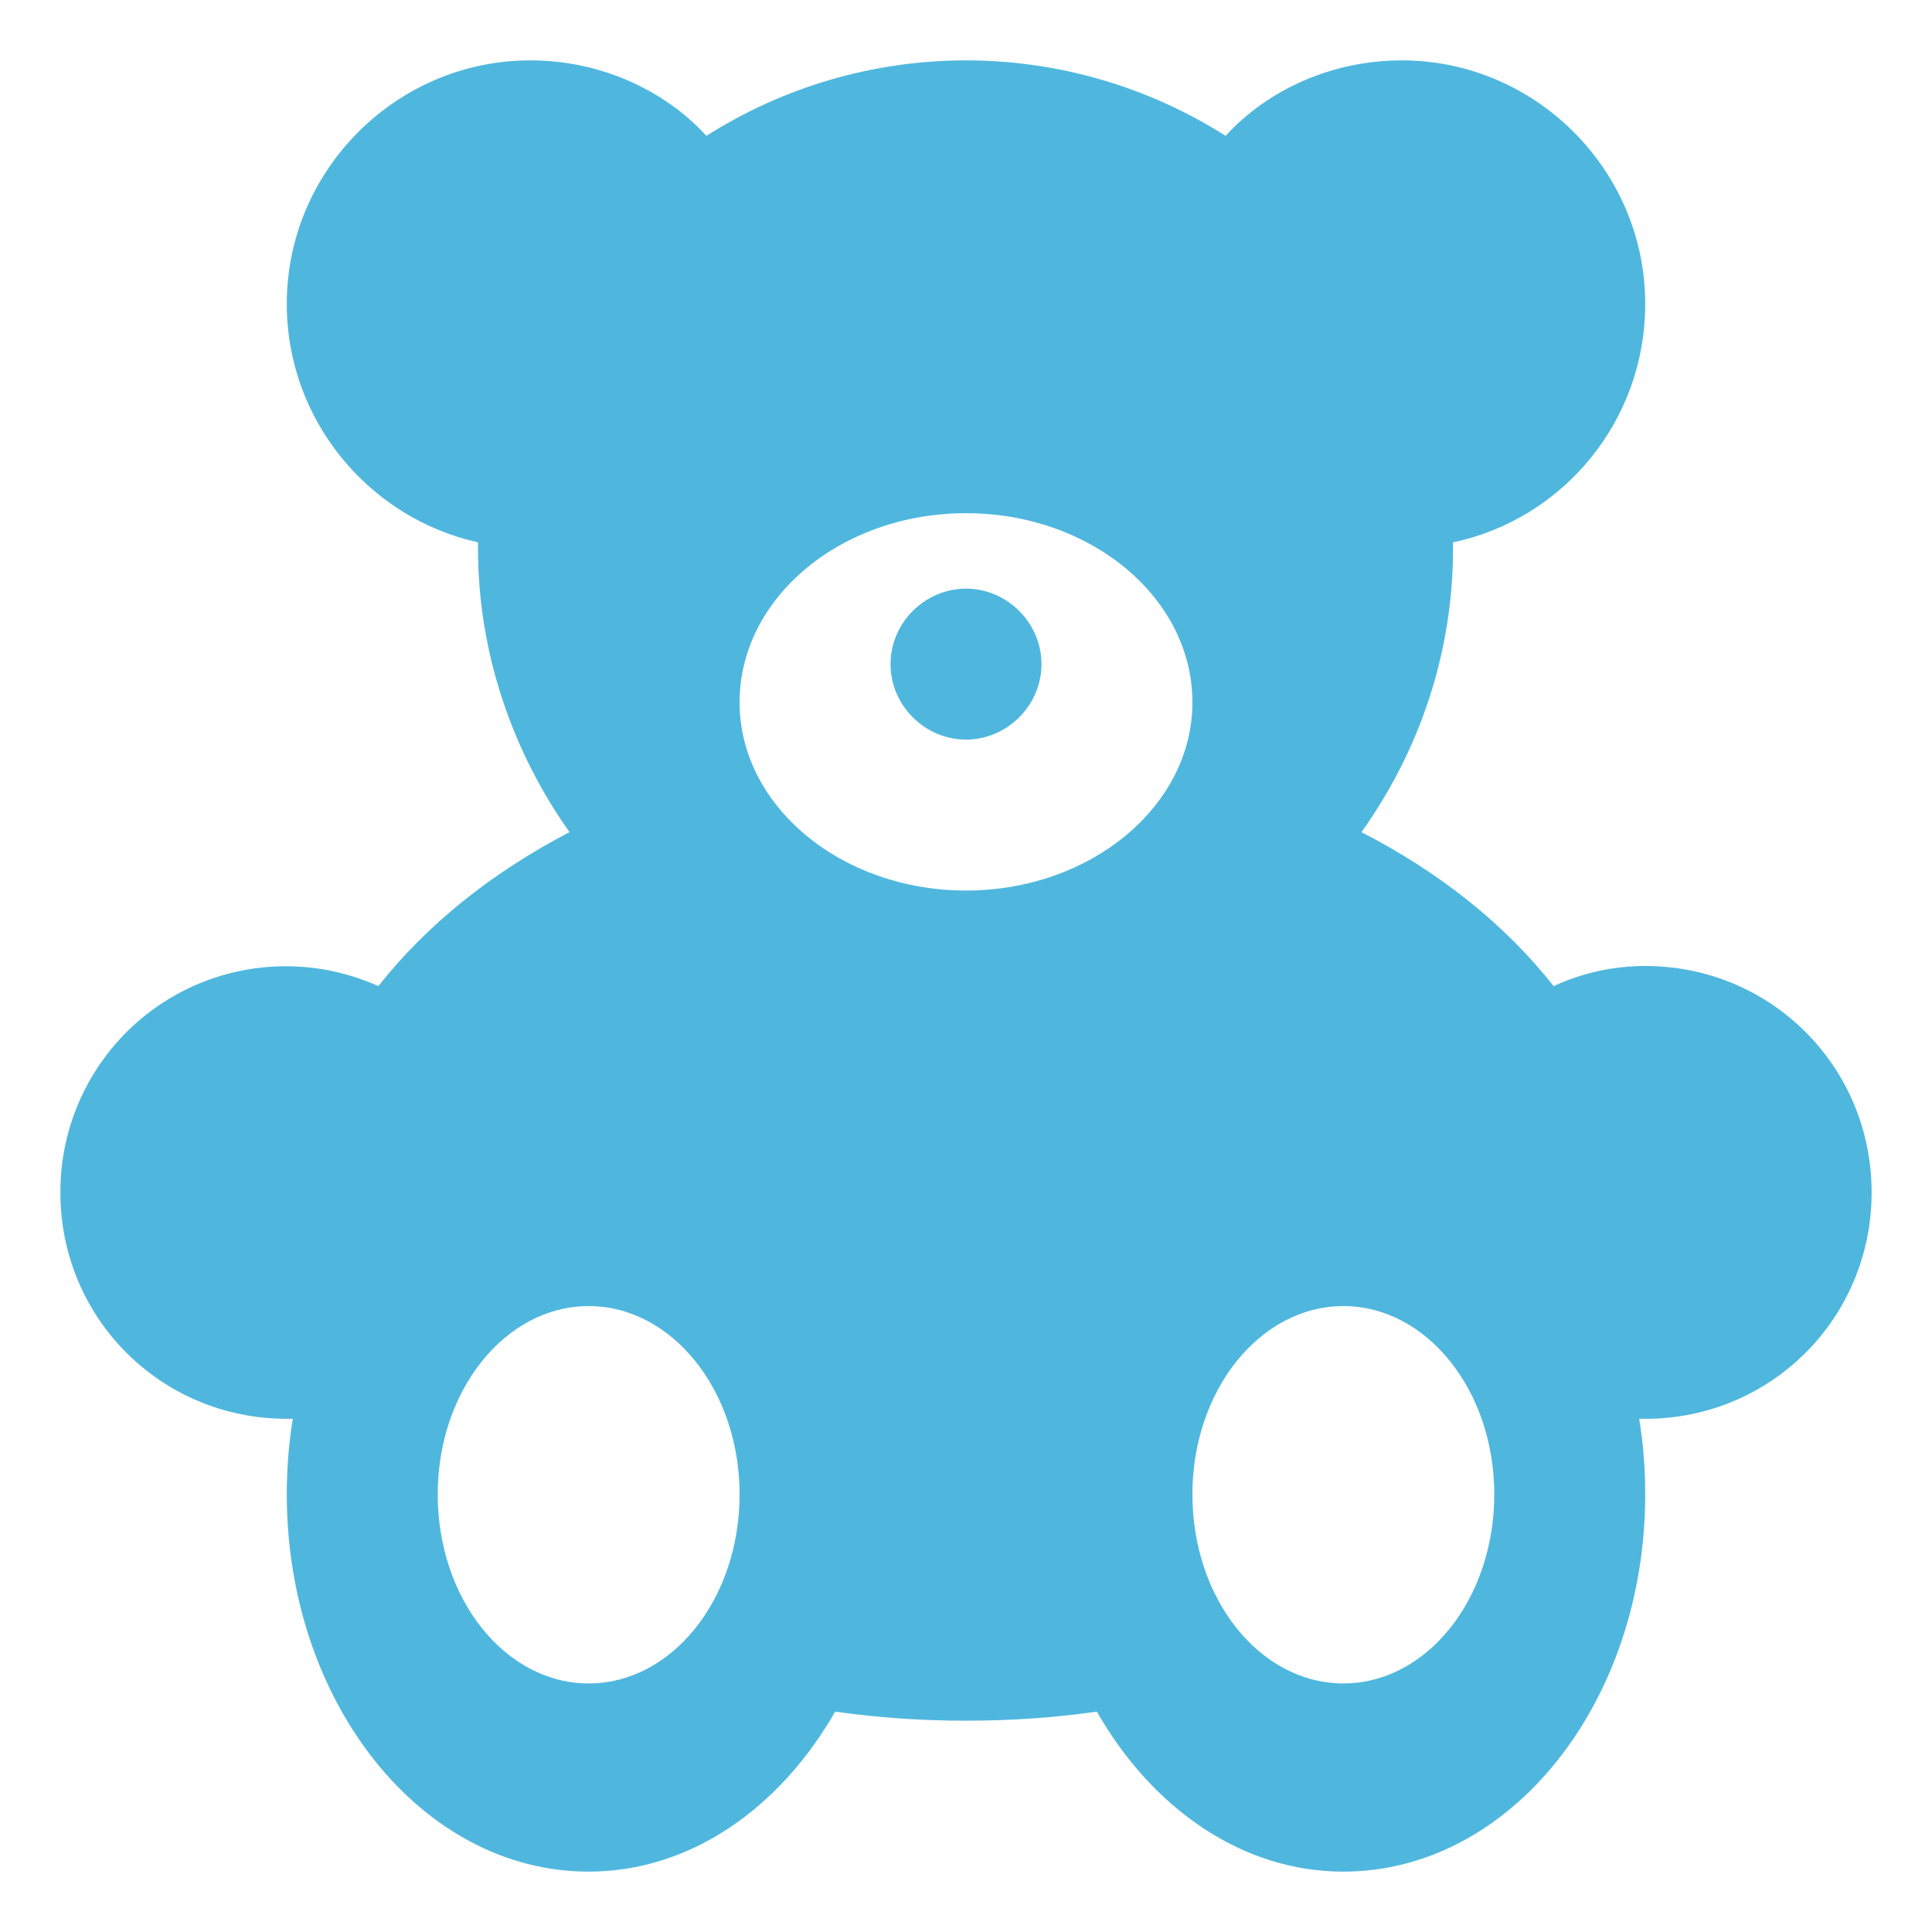 <?xml version="1.0" encoding="UTF-8"?> <svg xmlns="http://www.w3.org/2000/svg" width="32" height="32" viewBox="0 0 32 32" fill="none"> <path d="M22.25 27.883C20.867 27.883 19.75 26.483 19.75 24.75C19.75 23.033 20.867 21.633 22.25 21.633C23.633 21.633 24.75 23.033 24.75 24.75C24.75 26.483 23.633 27.883 22.25 27.883ZM16 14.75C13.933 14.75 12.25 13.35 12.25 11.633C12.25 9.9 13.933 8.5 16 8.5C18.067 8.5 19.75 9.9 19.75 11.633C19.75 13.35 18.067 14.75 16 14.75ZM9.75 27.883C8.367 27.883 7.25 26.483 7.25 24.75C7.25 23.033 8.367 21.633 9.75 21.633C11.133 21.633 12.25 23.033 12.25 24.75C12.25 26.483 11.133 27.883 9.75 27.883ZM16 9.75C16.683 9.75 17.25 10.317 17.25 11C17.25 11.683 16.683 12.25 16 12.25C15.317 12.25 14.75 11.683 14.75 11C14.75 10.317 15.317 9.75 16 9.75ZM27.25 16C26.717 16 26.2 16.117 25.733 16.333C24.933 15.317 23.85 14.45 22.55 13.783C23.5 12.45 24.067 10.833 24.067 9.083V8.983C25.883 8.6 27.25 6.983 27.25 5.033C27.25 2.817 25.433 1 23.217 1C22.067 1 21 1.483 20.3 2.25C19.014 1.434 17.523 1 16 1C14.477 1 12.986 1.434 11.7 2.25C11 1.483 9.933 1 8.783 1C6.567 1 4.75 2.817 4.75 5.033C4.75 6.967 6.117 8.583 7.917 8.983V9.083C7.917 10.833 8.5 12.467 9.433 13.783C8.15 14.45 7.067 15.317 6.267 16.333C5.697 16.077 5.072 15.967 4.449 16.015C3.827 16.062 3.226 16.265 2.701 16.605C2.177 16.945 1.747 17.411 1.45 17.961C1.153 18.51 0.998 19.125 1 19.75C1 21.833 2.667 23.5 4.75 23.5H4.85C4.783 23.9 4.75 24.333 4.75 24.75C4.75 28.2 6.983 31 9.75 31C11.433 31 12.917 29.95 13.833 28.35C14.533 28.45 15.25 28.5 16 28.5C16.75 28.5 17.467 28.45 18.167 28.35C19.083 29.95 20.567 31 22.25 31C25.017 31 27.25 28.2 27.25 24.75C27.25 24.333 27.217 23.9 27.15 23.5H27.25C29.333 23.5 31 21.833 31 19.75C31 17.667 29.333 16 27.25 16Z" fill="#4FB7DE"></path> </svg> 